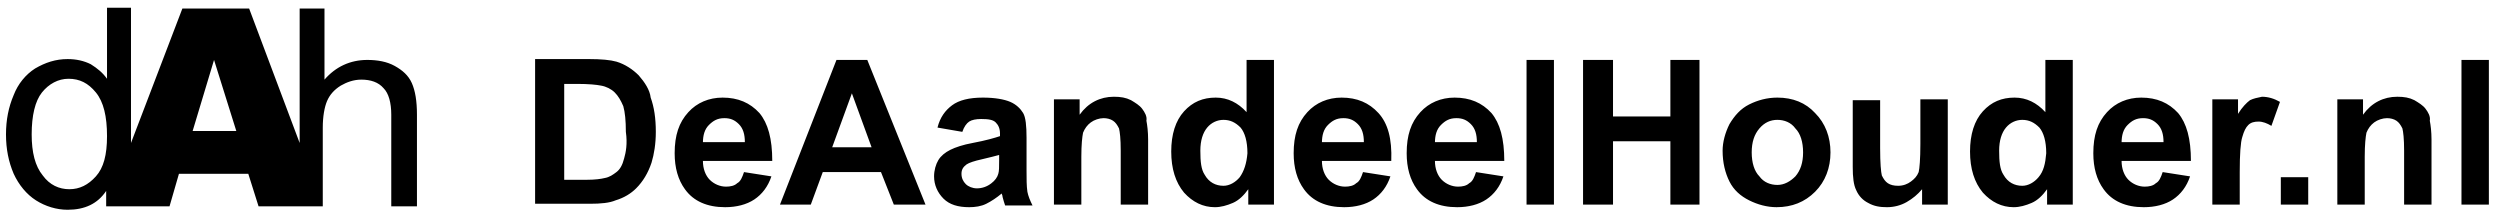 <svg xmlns="http://www.w3.org/2000/svg" viewBox="0 0 292 25"><path d="M48.1 9.7c-.4-.9-1.1-1.5-2-2s-2-.7-3.2-.7c-2 0-3.7.8-5 2.3V1H35v15.7L29.1 1h-7.8l-6 15.7V.9h-2.8v8.3c-.5-.7-1.1-1.2-1.9-1.7-.8-.4-1.7-.6-2.7-.6-1.4 0-2.6.4-3.8 1.1-1.1.7-2 1.8-2.5 3.1C1 12.5.7 14 .7 15.7s.3 3.2.9 4.6c.6 1.3 1.5 2.4 2.6 3.1 1.1.7 2.4 1.1 3.7 1.1 2 0 3.5-.7 4.5-2.2v1.8h7.4l1.1-3.8H29l1.2 3.8h7.5v-9.2c0-1.3.2-2.4.5-3.1.3-.7.8-1.3 1.6-1.8.7-.4 1.5-.7 2.4-.7 1.1 0 2 .3 2.6 1 .6.6.9 1.7.9 3.1v10.7h3V13.4c0-1.6-.2-2.8-.6-3.7zM11.2 20.6c-.9 1-1.9 1.5-3.1 1.5s-2.3-.5-3.1-1.6c-.9-1.1-1.3-2.7-1.3-4.8 0-2.2.4-3.9 1.2-4.9S6.8 9.2 8 9.2c1.3 0 2.3.5 3.2 1.6.9 1.1 1.3 2.8 1.3 5.1 0 2.2-.4 3.7-1.3 4.7zm11.3-5.3L25 7l2.6 8.3h-5.1zM74.6 8.8c-.7-.7-1.6-1.3-2.6-1.6-.7-.2-1.8-.3-3.2-.3h-6.3v16.9h6.4c1.3 0 2.3-.1 3-.4 1-.3 1.8-.8 2.4-1.4.8-.8 1.4-1.8 1.8-3 .3-1 .5-2.2.5-3.6 0-1.6-.2-2.9-.6-4-.1-.9-.7-1.8-1.4-2.6zm-1.7 9.7c-.2.8-.5 1.3-.9 1.6s-.8.6-1.4.7c-.4.1-1.1.2-2.1.2h-2.6V9.8h1.5c1.4 0 2.3.1 2.8.2.6.1 1.2.4 1.6.8.4.4.7.9 1 1.6.2.7.3 1.7.3 3 .2 1.4 0 2.4-.2 3.1zM88.7 13.2c-1.1-1.2-2.5-1.8-4.3-1.8-1.6 0-3 .6-4 1.7-1.1 1.2-1.6 2.7-1.6 4.8 0 1.7.4 3.1 1.2 4.2 1 1.4 2.6 2.1 4.7 2.1 1.3 0 2.5-.3 3.4-.9.9-.6 1.6-1.5 2-2.7l-3.2-.5c-.2.6-.4 1.1-.8 1.3-.3.3-.8.4-1.3.4-.7 0-1.4-.3-1.9-.8s-.8-1.3-.8-2.2h8.1c0-2.6-.5-4.4-1.5-5.6zm-6.6 3.5c0-.9.2-1.6.7-2.1s1-.8 1.8-.8c.7 0 1.2.2 1.7.7s.7 1.2.7 2.1h-4.9v.1zM97.7 7l-6.6 16.9h3.6l1.4-3.8h6.8l1.5 3.8h3.7L101.3 7h-3.6zm-.5 10.2l2.3-6.3 2.3 6.3h-4.6zM119.9 19.9v-3.8c0-1.4-.1-2.4-.4-2.9s-.8-1-1.5-1.3-1.8-.5-3.2-.5c-1.6 0-2.8.3-3.6.9-.8.6-1.4 1.4-1.7 2.6l2.9.5c.2-.6.5-1 .8-1.2s.8-.3 1.4-.3c.9 0 1.4.1 1.7.4.3.3.5.7.5 1.3v.3c-.6.2-1.6.5-3.2.8-1.1.2-2 .5-2.6.8s-1.1.7-1.4 1.2-.5 1.2-.5 1.9c0 1 .4 1.9 1.1 2.6.7.7 1.7 1 3 1 .7 0 1.4-.1 2-.4.6-.3 1.2-.7 1.8-1.2 0 .1.1.2.1.4.1.4.2.7.3 1h3.2c-.3-.6-.5-1.1-.6-1.6-.1-.7-.1-1.5-.1-2.5zm-3.2-1.2c0 .8 0 1.3-.1 1.6-.1.4-.4.8-.8 1.1-.5.4-1.1.6-1.7.6-.5 0-1-.2-1.3-.5s-.5-.7-.5-1.2.2-.8.6-1.1c.3-.2.9-.4 1.8-.6.9-.2 1.6-.4 2-.5v.6zM133.4 12.7c-.3-.4-.8-.7-1.3-1-.6-.3-1.2-.4-2-.4-1.6 0-3 .7-4 2.1v-1.8h-3v12.3h3.2v-5.6c0-1.4.1-2.3.2-2.8.2-.5.5-.9.9-1.2s1-.5 1.5-.5c.4 0 .8.1 1.1.3s.5.5.7.9c.1.4.2 1.2.2 2.6v6.3h3.2v-7.6c0-.9-.1-1.7-.2-2.2.1-.5-.2-1-.5-1.4zM145.6 13.1c-1-1.1-2.2-1.7-3.6-1.7-1.5 0-2.7.5-3.7 1.6s-1.5 2.7-1.5 4.7.5 3.6 1.5 4.8c1 1.1 2.2 1.7 3.6 1.7.7 0 1.4-.2 2.1-.5.7-.3 1.3-.9 1.8-1.6v1.8h3V7h-3.2v6.1zm-.8 7.6c-.5.6-1.2 1-1.9 1-.9 0-1.7-.4-2.2-1.3-.4-.6-.5-1.5-.5-2.8 0-1.2.3-2.1.8-2.7.5-.6 1.2-.9 1.9-.9.8 0 1.4.3 2 .9.5.6.8 1.6.8 3-.1 1.2-.4 2.1-.9 2.8zM161 13.2c-1.1-1.2-2.5-1.8-4.3-1.8-1.6 0-3 .6-4 1.7-1.1 1.2-1.6 2.7-1.6 4.8 0 1.7.4 3.1 1.2 4.2 1 1.4 2.6 2.1 4.7 2.1 1.3 0 2.5-.3 3.4-.9.9-.6 1.6-1.5 2-2.7l-3.2-.5c-.2.6-.4 1.1-.8 1.3-.3.3-.8.4-1.3.4-.7 0-1.4-.3-1.9-.8s-.8-1.3-.8-2.2h8.1c.1-2.6-.4-4.4-1.5-5.6zm-6.6 3.5c0-.9.2-1.6.7-2.1s1-.8 1.8-.8c.7 0 1.2.2 1.7.7s.7 1.2.7 2.1h-4.9v.1zM174.2 13.2c-1.1-1.2-2.5-1.8-4.3-1.8-1.6 0-3 .6-4 1.7-1.1 1.2-1.6 2.7-1.6 4.8 0 1.7.4 3.1 1.2 4.2 1 1.4 2.6 2.1 4.7 2.1 1.3 0 2.5-.3 3.4-.9.9-.6 1.6-1.5 2-2.7l-3.2-.5c-.2.6-.4 1.1-.8 1.3-.3.3-.8.4-1.3.4-.7 0-1.4-.3-1.9-.8s-.8-1.3-.8-2.2h8.1c0-2.6-.5-4.4-1.5-5.6zm-6.6 3.5c0-.9.2-1.6.7-2.1s1-.8 1.8-.8c.7 0 1.2.2 1.7.7s.7 1.2.7 2.1h-4.9v.1zM178.3 7h3.2v16.9h-3.2zM195.1 13.6h-6.7V7h-3.5v16.9h3.5v-7.4h6.7v7.4h3.4V7h-3.4zM207.6 11.4c-1.2 0-2.3.3-3.3.8s-1.7 1.3-2.3 2.3c-.5 1-.8 2.1-.8 3.1 0 1.4.3 2.6.8 3.6s1.3 1.7 2.3 2.2 2.1.8 3.2.8c1.8 0 3.3-.6 4.5-1.8s1.8-2.8 1.8-4.6-.6-3.4-1.8-4.6c-1.1-1.2-2.6-1.8-4.4-1.8zm2.1 9.2c-.6.6-1.3 1-2.1 1s-1.6-.3-2.1-1c-.6-.6-.9-1.6-.9-2.8s.3-2.1.9-2.8 1.3-1 2.1-1 1.6.3 2.1 1c.6.6.9 1.6.9 2.8 0 1.2-.3 2.1-.9 2.8zM224.3 16.8c0 1.8-.1 2.9-.2 3.3-.2.5-.5.8-.9 1.1s-.9.5-1.5.5c-.5 0-.9-.1-1.2-.3s-.5-.5-.7-.9c-.1-.4-.2-1.4-.2-3.2v-5.6h-3.2v7.8c0 1.2.1 2.1.4 2.7.3.7.8 1.2 1.4 1.5.7.4 1.4.5 2.2.5s1.6-.2 2.3-.6c.7-.4 1.3-.9 1.8-1.5v1.8h3V11.6h-3.2v5.2zM238.9 13.1c-1-1.1-2.2-1.7-3.6-1.7-1.5 0-2.7.5-3.7 1.6s-1.5 2.7-1.5 4.7.5 3.6 1.5 4.8c1 1.1 2.2 1.7 3.6 1.7.7 0 1.4-.2 2.1-.5.7-.3 1.3-.9 1.8-1.6v1.8h3V7h-3.2v6.1zm-.8 7.6c-.5.6-1.2 1-1.9 1-.9 0-1.7-.4-2.2-1.3-.4-.6-.5-1.5-.5-2.8 0-1.2.3-2.1.8-2.7.5-.6 1.2-.9 1.9-.9.8 0 1.4.3 2 .9.5.6.8 1.6.8 3-.1 1.2-.3 2.1-.9 2.8zM254.4 13.2c-1.1-1.2-2.5-1.8-4.3-1.8-1.6 0-3 .6-4 1.7-1.1 1.2-1.6 2.7-1.6 4.8 0 1.7.4 3.1 1.2 4.2 1 1.4 2.6 2.1 4.7 2.1 1.3 0 2.5-.3 3.4-.9.9-.6 1.6-1.5 2-2.7l-3.2-.5c-.2.6-.4 1.1-.8 1.3-.3.3-.8.4-1.3.4-.7 0-1.4-.3-1.9-.8s-.8-1.3-.8-2.2h8.1c0-2.6-.5-4.4-1.5-5.6zm-6.6 3.5c0-.9.2-1.6.7-2.1s1-.8 1.8-.8c.7 0 1.2.2 1.7.7.5.5.7 1.2.7 2.1h-4.9v.1zM262.8 11.7c-.4.3-.9.8-1.4 1.6v-1.7h-3v12.3h3.2v-3.8c0-2.1.1-3.5.3-4.1.2-.7.4-1.1.7-1.4.3-.3.7-.4 1.2-.4s1 .2 1.5.5l1-2.8c-.7-.4-1.4-.6-2.1-.6-.5.1-1 .2-1.4.4zM266.4 20.7h3.2v3.2h-3.2zM283.3 12.7c-.3-.4-.8-.7-1.3-1-.6-.3-1.2-.4-2-.4-1.6 0-3 .7-4 2.1v-1.8h-3v12.3h3.2v-5.6c0-1.4.1-2.3.2-2.8.2-.5.5-.9.9-1.2s1-.5 1.5-.5c.4 0 .8.1 1.1.3.3.2.5.5.7.9.1.4.2 1.2.2 2.6v6.3h3.2v-7.6c0-.9-.1-1.7-.2-2.2.1-.5-.2-1-.5-1.4zM287.5 7h3.2v16.9h-3.2z"/></svg>